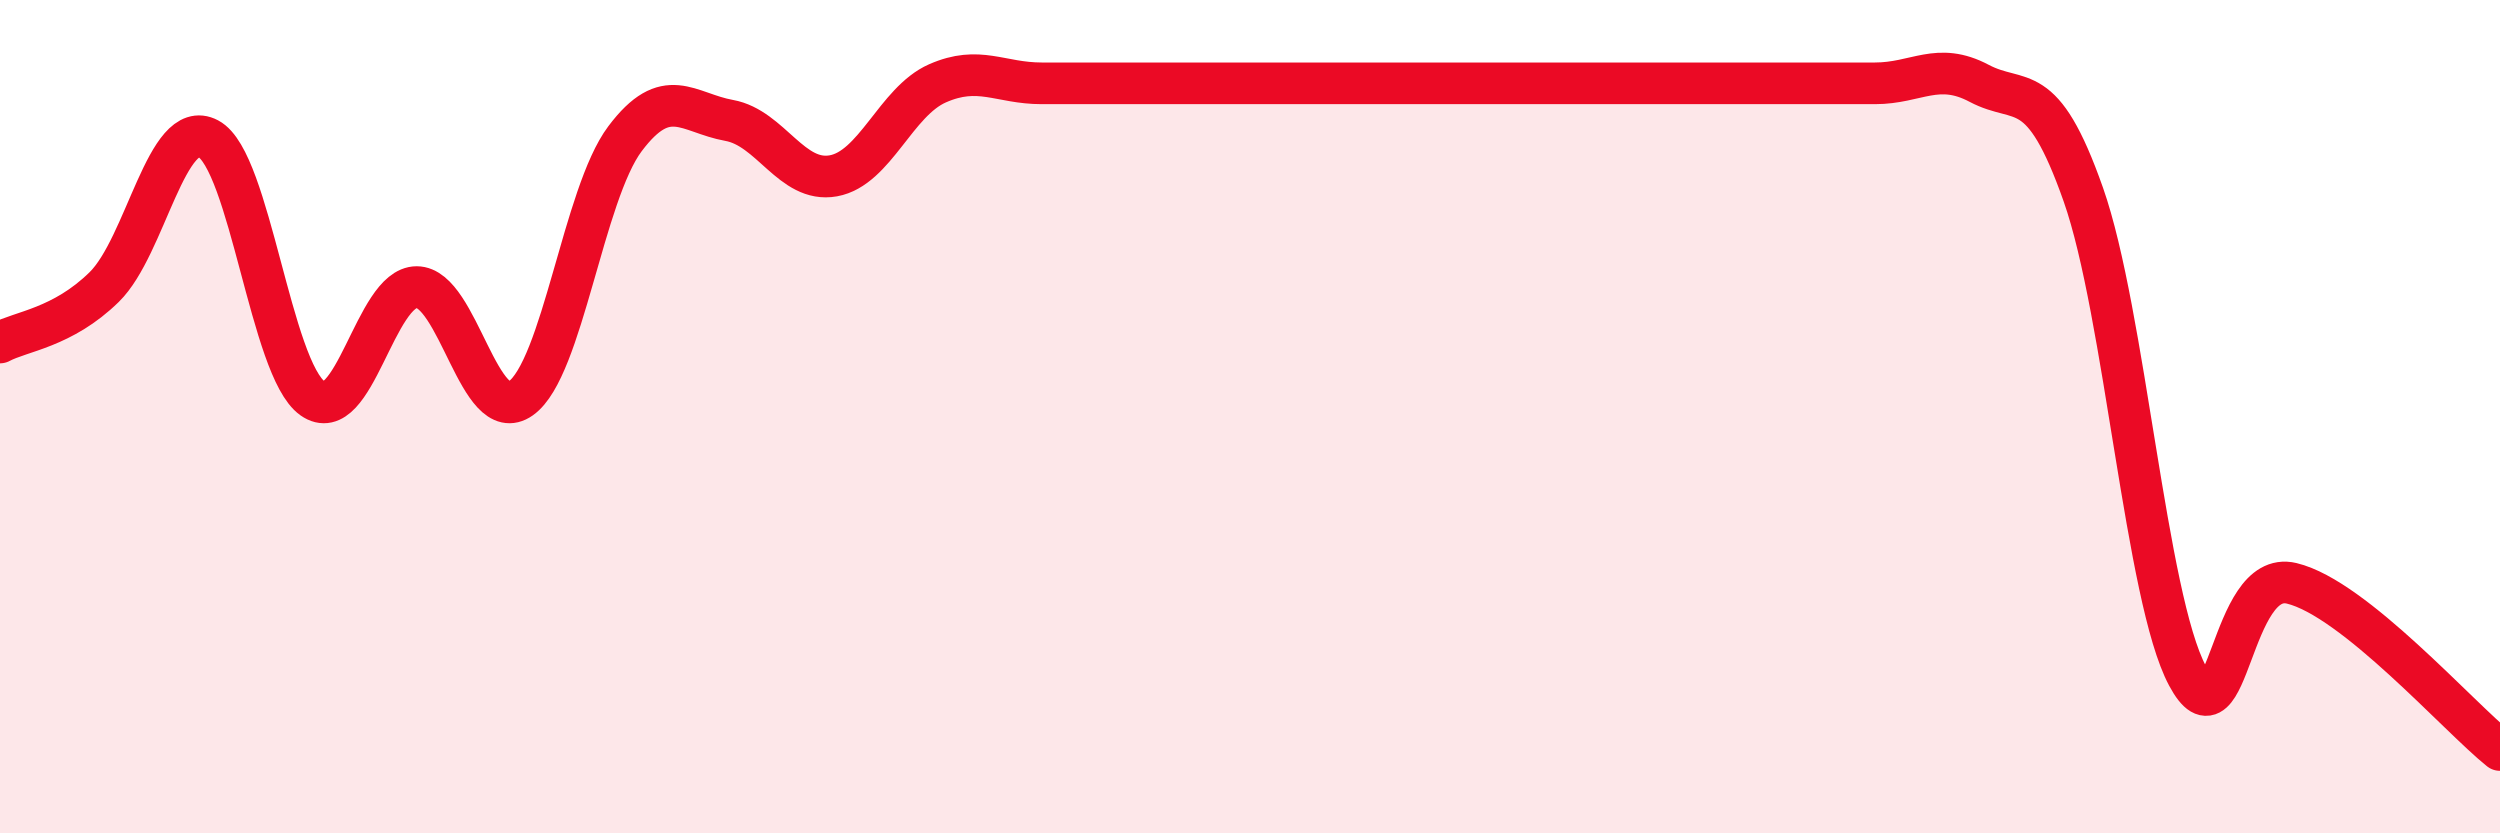 
    <svg width="60" height="20" viewBox="0 0 60 20" xmlns="http://www.w3.org/2000/svg">
      <path
        d="M 0,8.22 C 0.5,7.95 1.5,7.87 2.5,6.89 C 3.5,5.91 4,2.8 5,3.33 C 6,3.86 6.5,8.85 7.5,9.56 C 8.5,10.27 9,6.89 10,6.89 C 11,6.89 11.5,10.27 12.5,9.56 C 13.5,8.85 14,4.66 15,3.33 C 16,2 16.5,2.71 17.5,2.89 C 18.5,3.07 19,4.4 20,4.22 C 21,4.04 21.5,2.44 22.5,2 C 23.5,1.56 24,2 25,2 C 26,2 26.5,2 27.5,2 C 28.5,2 29,2 30,2 C 31,2 31.5,2 32.5,2 C 33.5,2 34,2 35,2 C 36,2 36.5,2 37.5,2 C 38.5,2 39,2 40,2 C 41,2 41.5,2 42.5,2 C 43.5,2 44,2 45,2 C 46,2 46.5,1.47 47.5,2 C 48.5,2.53 49,1.83 50,4.67 C 51,7.51 51.5,14.35 52.5,16.22 C 53.5,18.09 53.5,13.64 55,14 C 56.5,14.36 59,17.2 60,18L60 20L0 20Z"
        fill="#EB0A25"
        opacity="0.1"
        stroke-linecap="round"
        stroke-linejoin="round"
      />
      <path
        d="M 0,8.22 C 0.5,7.95 1.5,7.87 2.5,6.89 C 3.5,5.91 4,2.8 5,3.33 C 6,3.86 6.5,8.85 7.5,9.56 C 8.5,10.27 9,6.89 10,6.89 C 11,6.89 11.5,10.27 12.5,9.56 C 13.5,8.85 14,4.66 15,3.33 C 16,2 16.5,2.71 17.5,2.89 C 18.5,3.07 19,4.4 20,4.22 C 21,4.04 21.5,2.44 22.5,2 C 23.5,1.56 24,2 25,2 C 26,2 26.5,2 27.5,2 C 28.5,2 29,2 30,2 C 31,2 31.5,2 32.5,2 C 33.5,2 34,2 35,2 C 36,2 36.5,2 37.5,2 C 38.5,2 39,2 40,2 C 41,2 41.5,2 42.5,2 C 43.5,2 44,2 45,2 C 46,2 46.5,1.47 47.5,2 C 48.5,2.53 49,1.83 50,4.67 C 51,7.51 51.5,14.35 52.5,16.22 C 53.5,18.09 53.5,13.64 55,14 C 56.5,14.36 59,17.2 60,18"
        stroke="#EB0A25"
        stroke-width="1"
        fill="none"
        stroke-linecap="round"
        stroke-linejoin="round"
      />
    </svg>
  